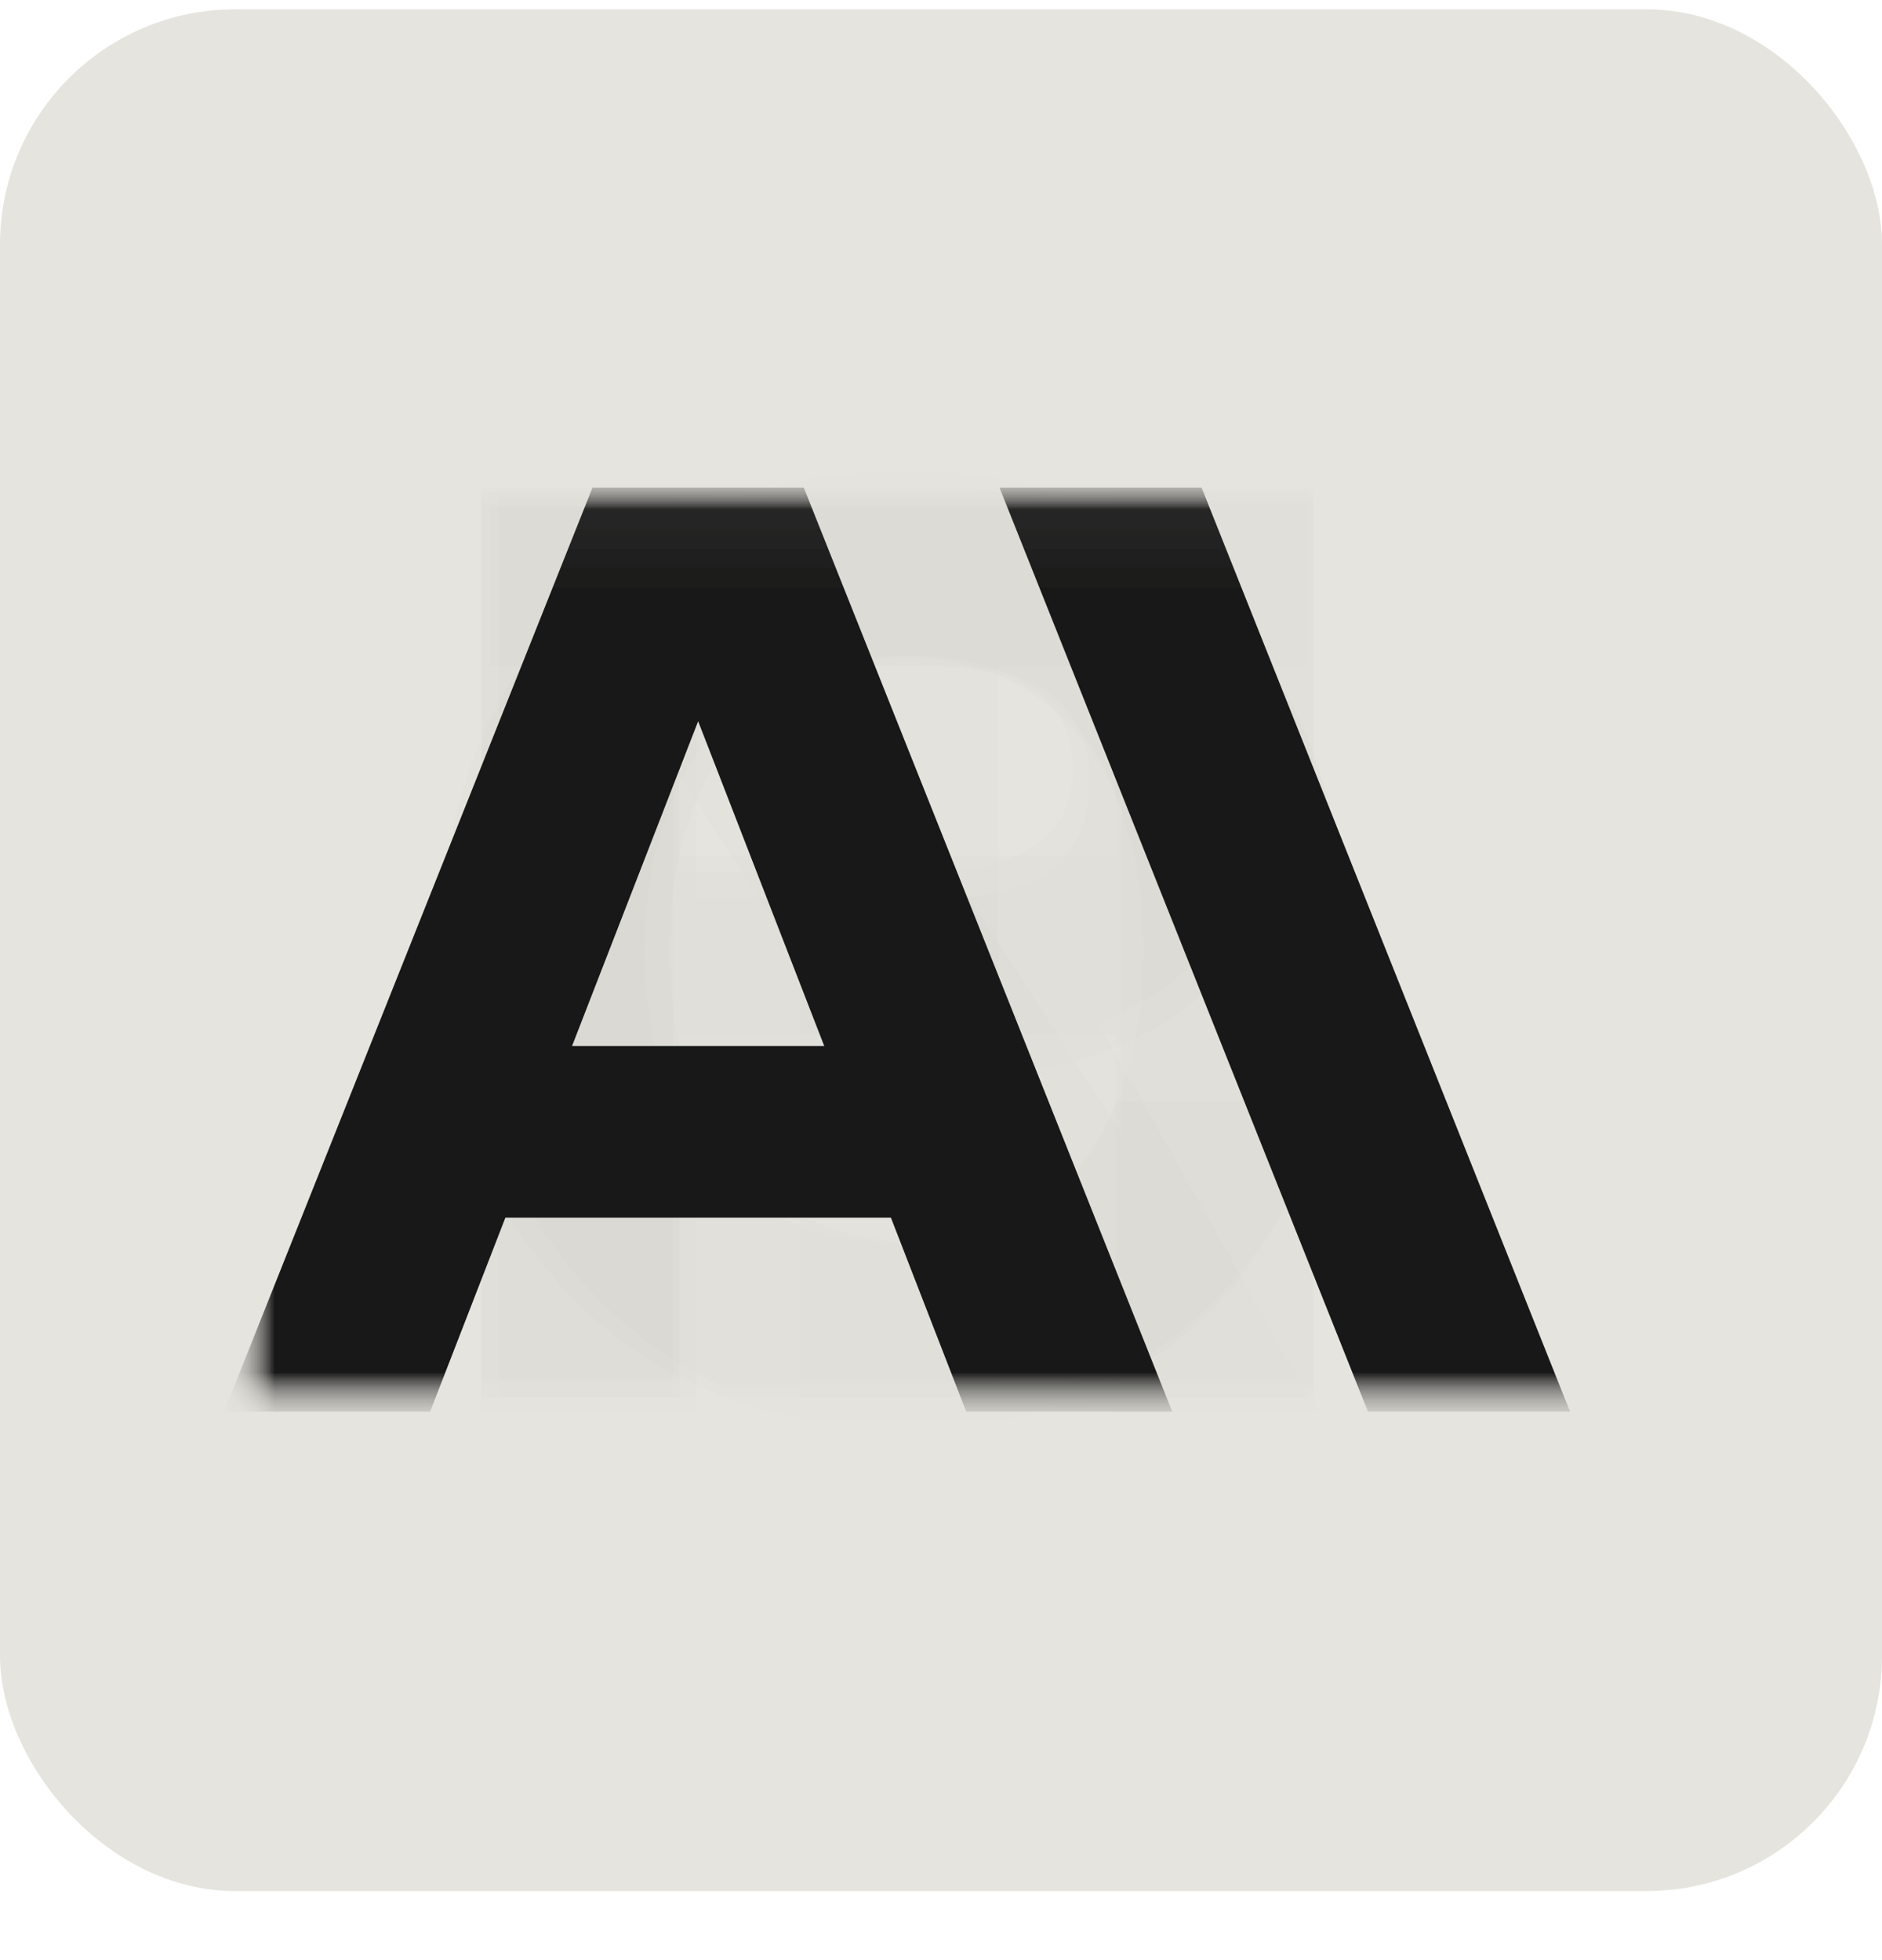 <svg width="24" height="25" viewBox="0 0 24 25" fill="none" xmlns="http://www.w3.org/2000/svg">
<rect y="0.119" width="24" height="24" rx="3" fill="#E5E4DE"/>
<mask id="mask0_5452_21120" style="mask-type:luminance" maskUnits="userSpaceOnUse" x="2" y="6" width="20" height="13">
<path d="M21.143 6.021H2.857V18.212H21.143V6.021Z" fill="white"/>
</mask>
<g mask="url(#mask0_5452_21120)">
<mask id="mask1_5452_21120" style="mask-type:luminance" maskUnits="userSpaceOnUse" x="2" y="6" width="110" height="13">
<path d="M2.857 6.02H111.81V18.21H2.857V6.02Z" fill="white"/>
</mask>
<g mask="url(#mask1_5452_21120)">
<mask id="mask2_5452_21120" style="mask-type:luminance" maskUnits="userSpaceOnUse" x="2" y="6" width="110" height="13">
<path d="M2.857 6.018H111.81V18.208H2.857V6.018Z" fill="white"/>
</mask>
<g mask="url(#mask2_5452_21120)">
<mask id="mask3_5452_21120" style="mask-type:luminance" maskUnits="userSpaceOnUse" x="2" y="6" width="110" height="13">
<path d="M2.857 6.016H111.81V18.206H2.857V6.016Z" fill="white"/>
</mask>
<g mask="url(#mask3_5452_21120)">
<g opacity="0.01">
<path d="M14.305 14.469L9.002 6.219H6.141V18.005H8.582V9.755L13.884 18.005H16.746V6.219H14.305V14.469Z" fill="#181818"/>
</g>
</g>
<mask id="mask4_5452_21120" style="mask-type:luminance" maskUnits="userSpaceOnUse" x="2" y="6" width="110" height="13">
<path d="M2.857 6.016H111.81V18.206H2.857V6.016Z" fill="white"/>
</mask>
<g mask="url(#mask4_5452_21120)">
<g opacity="0.01">
<path d="M6.248 8.492H10.204V18.005H12.73V8.492H16.686V6.219H6.248V8.492Z" fill="#181818"/>
</g>
</g>
<mask id="mask5_5452_21120" style="mask-type:luminance" maskUnits="userSpaceOnUse" x="2" y="6" width="110" height="13">
<path d="M2.857 6.016H111.81V18.206H2.857V6.016Z" fill="white"/>
</mask>
<g mask="url(#mask5_5452_21120)">
<g opacity="0.01">
<path d="M14.221 10.917H8.666V6.219H6.141V18.005H8.666V13.19H14.221V18.005H16.746V6.219H14.221V10.917Z" fill="#181818"/>
</g>
</g>
<mask id="mask6_5452_21120" style="mask-type:luminance" maskUnits="userSpaceOnUse" x="2" y="6" width="110" height="13">
<path d="M2.857 6.016H111.81V18.206H2.857V6.016Z" fill="white"/>
</mask>
<g mask="url(#mask6_5452_21120)">
<g opacity="0.01">
<path d="M8.666 8.492H11.782C13.028 8.492 13.684 8.947 13.684 9.805C13.684 10.664 13.028 11.119 11.782 11.119H8.666V8.492ZM16.21 9.805C16.21 7.583 14.577 6.219 11.899 6.219H6.141V18.005H8.666V13.392H11.478L14.004 18.005H16.8L14.003 13.04C15.407 12.501 16.21 11.364 16.21 9.805Z" fill="#181818"/>
</g>
</g>
<mask id="mask7_5452_21120" style="mask-type:luminance" maskUnits="userSpaceOnUse" x="2" y="6" width="110" height="13">
<path d="M2.857 6.016H111.81V18.206H2.857V6.016Z" fill="white"/>
</mask>
<g mask="url(#mask7_5452_21120)">
<g opacity="0.01">
<path d="M11.422 15.847C9.436 15.847 8.224 14.432 8.224 12.126C8.224 9.785 9.436 8.371 11.422 8.371C13.392 8.371 14.587 9.785 14.587 12.126C14.587 14.432 13.392 15.847 11.422 15.847ZM11.422 6.014C8.022 6.014 5.615 8.539 5.615 12.126C5.615 15.678 8.022 18.204 11.422 18.204C14.806 18.204 17.196 15.678 17.196 12.126C17.196 8.539 14.806 6.014 11.422 6.014Z" fill="#181818"/>
</g>
</g>
<mask id="mask8_5452_21120" style="mask-type:luminance" maskUnits="userSpaceOnUse" x="2" y="6" width="110" height="13">
<path d="M2.857 6.016H111.81V18.206H2.857V6.016Z" fill="white"/>
</mask>
<g mask="url(#mask8_5452_21120)">
<g opacity="0.01">
<path d="M11.996 11.455H8.88V8.492H11.996C13.242 8.492 13.899 8.997 13.899 9.974C13.899 10.95 13.242 11.455 11.996 11.455ZM12.114 6.219H6.354V18.005H8.88V13.729H12.114C14.792 13.729 16.426 12.314 16.426 9.974C16.426 7.633 14.792 6.219 12.114 6.219Z" fill="#181818"/>
</g>
</g>
<mask id="mask9_5452_21120" style="mask-type:luminance" maskUnits="userSpaceOnUse" x="2" y="6" width="110" height="13">
<path d="M2.857 6.016H111.81V18.206H2.857V6.016Z" fill="white"/>
</mask>
<g mask="url(#mask9_5452_21120)">
<g opacity="0.01">
<path d="M14.244 14.045C13.806 15.19 12.931 15.847 11.736 15.847C9.749 15.847 8.537 14.432 8.537 12.126C8.537 9.785 9.749 8.371 11.736 8.371C12.931 8.371 13.806 9.028 14.244 10.173H16.92C16.264 7.647 14.294 6.014 11.736 6.014C8.335 6.014 5.928 8.539 5.928 12.126C5.928 15.678 8.335 18.204 11.736 18.204C14.311 18.204 16.281 16.554 16.937 14.045H14.244Z" fill="#181818"/>
</g>
</g>
<mask id="mask10_5452_21120" style="mask-type:luminance" maskUnits="userSpaceOnUse" x="2" y="6" width="110" height="13">
<path d="M2.857 6.016H111.81V18.206H2.857V6.016Z" fill="white"/>
</mask>
<g mask="url(#mask10_5452_21120)">
<path d="M12.746 6.219L17.445 18.005H20.022L15.323 6.219H12.746Z" fill="#181818"/>
</g>
<mask id="mask11_5452_21120" style="mask-type:luminance" maskUnits="userSpaceOnUse" x="2" y="6" width="110" height="13">
<path d="M2.857 6.016H111.81V18.206H2.857V6.016Z" fill="white"/>
</mask>
<g mask="url(#mask11_5452_21120)">
<path d="M7.295 13.341L8.903 9.199L10.511 13.341H7.295ZM7.556 6.219L2.857 18.005H5.485L6.445 15.53H11.361L12.322 18.005H14.949L10.25 6.219H7.556Z" fill="#181818"/>
</g>
</g>
</g>
</g>
</svg>
